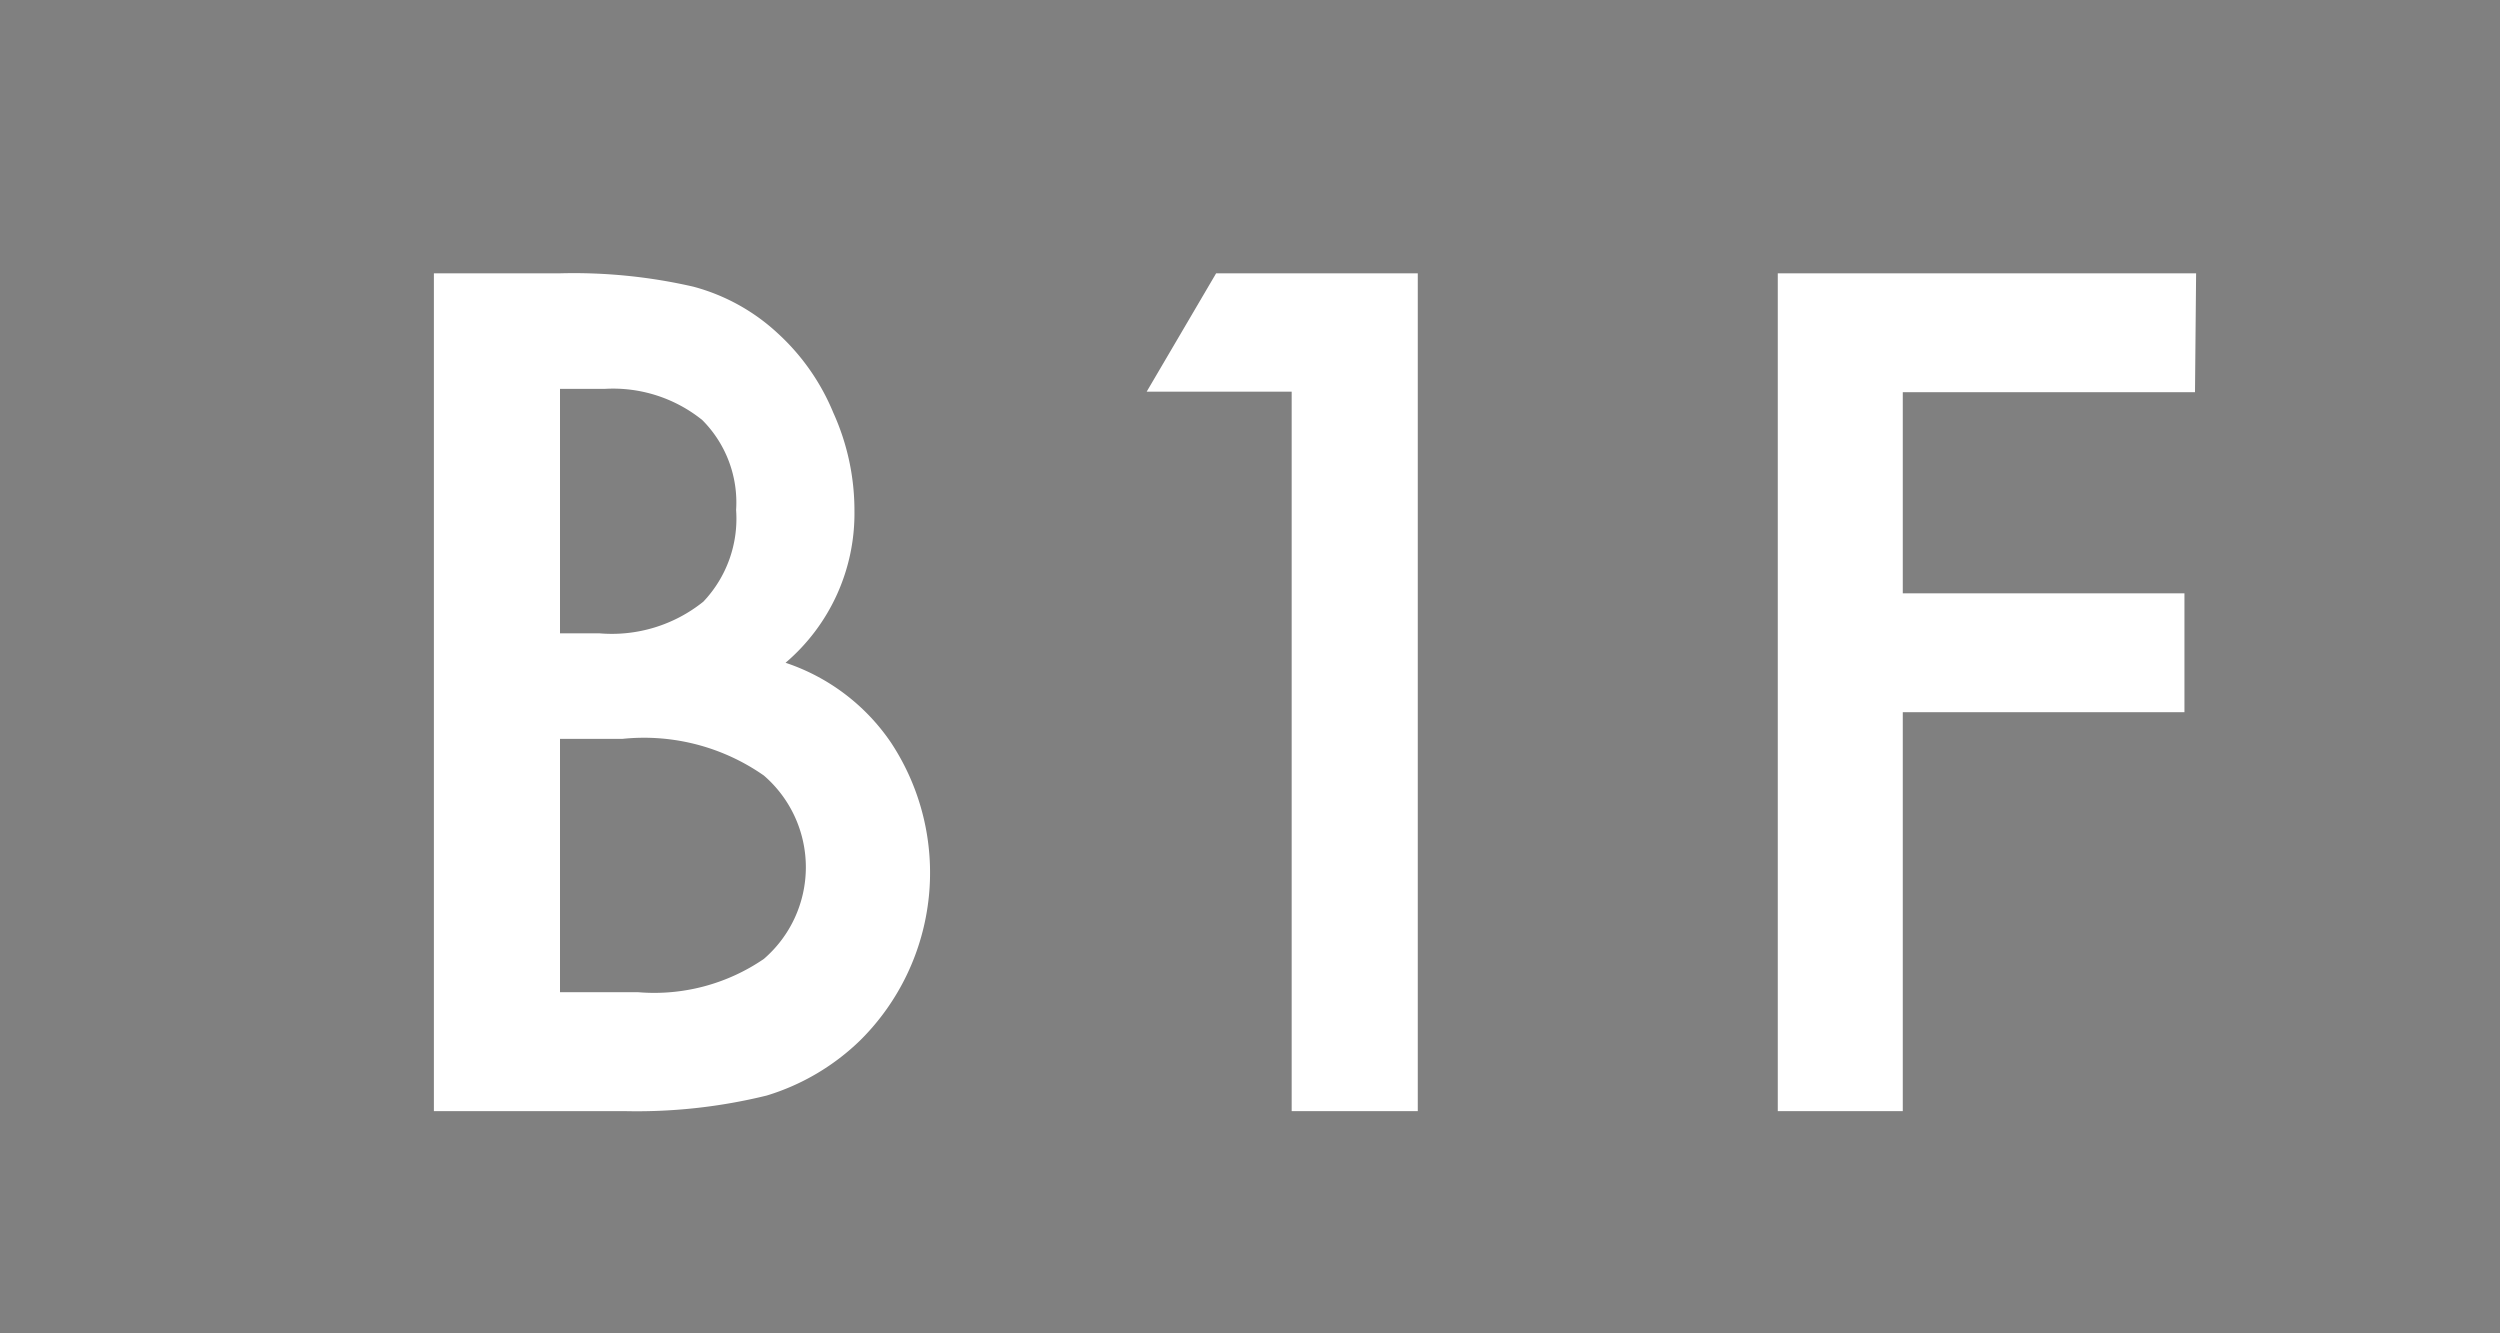 <svg xmlns="http://www.w3.org/2000/svg" viewBox="0 0 45 24"><defs><style>.cls-1{fill:gray;}.cls-2{fill:#fff;}</style></defs><title>b1f</title><g id="レイヤー_2" data-name="レイヤー 2"><g id="ご案内"><rect class="cls-1" width="45" height="24"/><path class="cls-2" d="M7.81,20V4.92h2.26a9.62,9.62,0,0,1,2.41.24A3.59,3.59,0,0,1,14,6a4,4,0,0,1,1,1.43,4.26,4.26,0,0,1,.38,1.76,3.53,3.53,0,0,1-1.24,2.74,3.71,3.71,0,0,1,1.9,1.44,4.25,4.25,0,0,1-.55,5.35,4.14,4.14,0,0,1-1.69,1,9.78,9.78,0,0,1-2.57.28Zm2.27-8.6h.71a2.63,2.63,0,0,0,1.87-.57,2.17,2.17,0,0,0,.59-1.65,2.1,2.1,0,0,0-.61-1.62A2.56,2.56,0,0,0,10.88,7h-.8Zm0,6.46h1.41a3.49,3.49,0,0,0,2.26-.6,2.18,2.18,0,0,0,0-3.3,3.76,3.76,0,0,0-2.55-.66H10.08Z"/><path class="cls-2" d="M23.25,7.05H20.64l1.25-2.13h3.63V20H23.25Z"/><path class="cls-2" d="M39.51,7.06H34.25v3.62h5.07v2.14H34.25V20H32V4.92h7.53Z"/></g></g></svg>